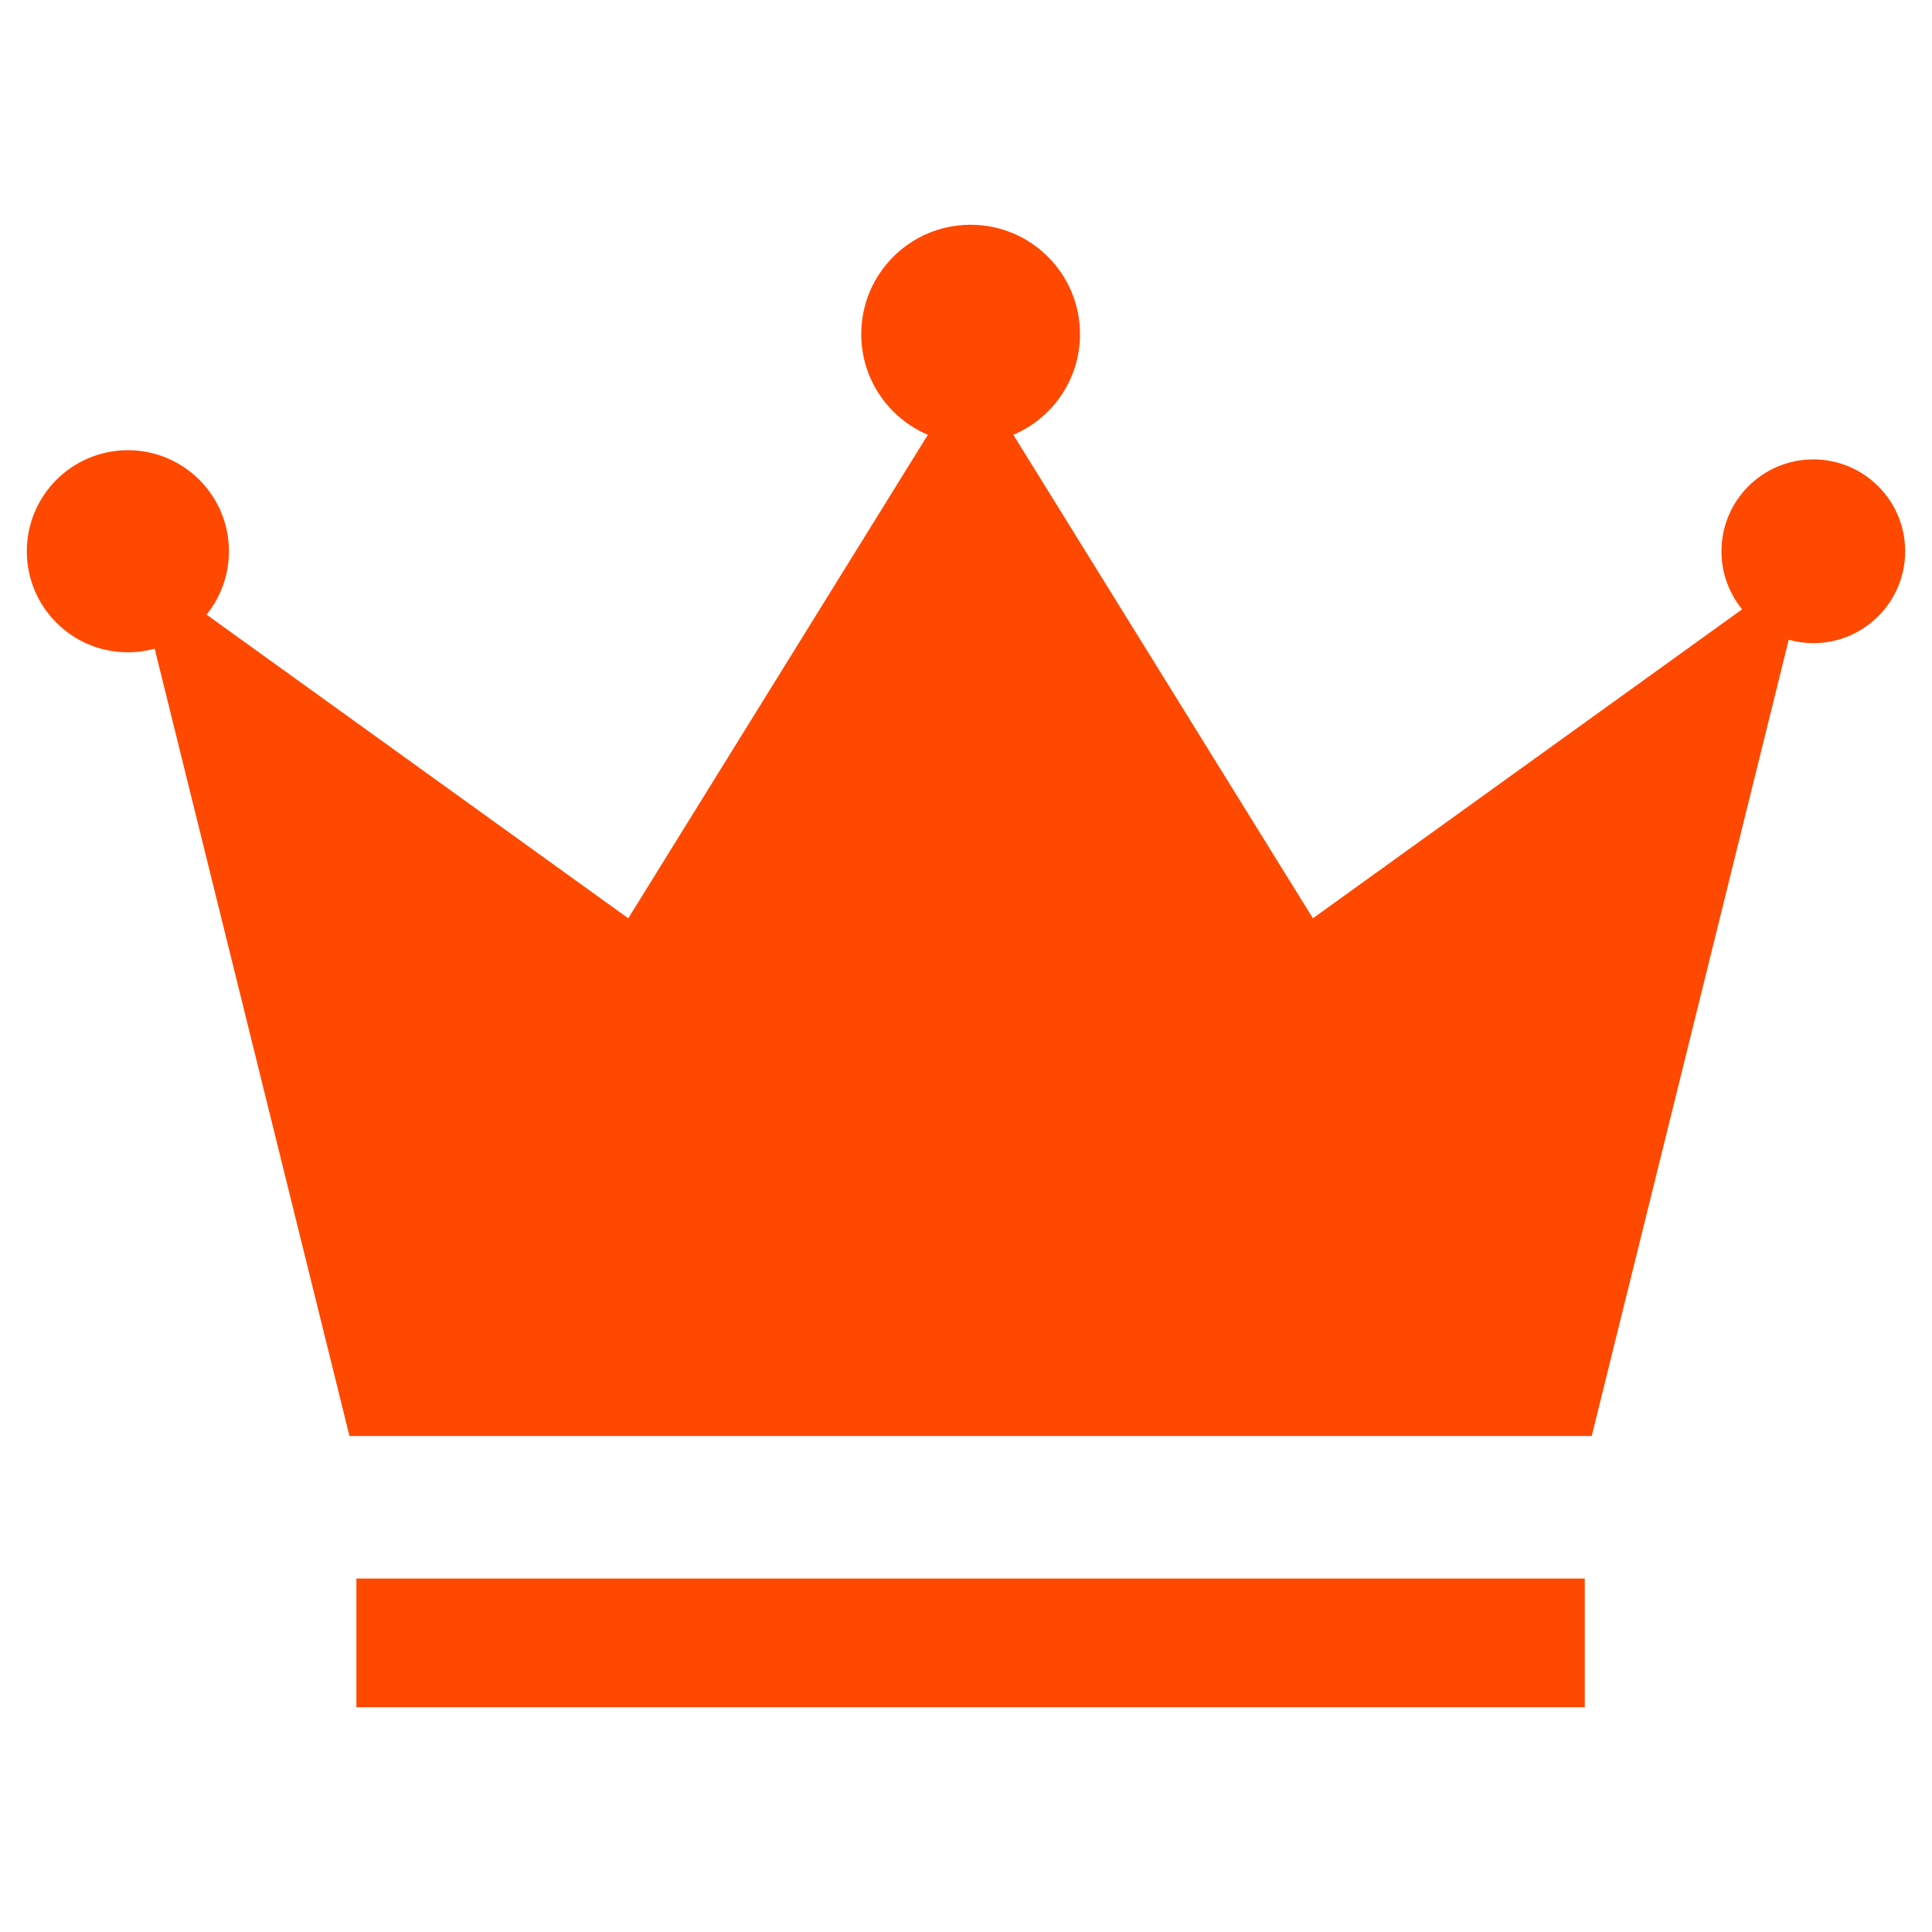 <svg width="36" height="36" viewBox="0 0 36 36" fill="none" xmlns="http://www.w3.org/2000/svg">
<path d="M33.788 8.56C32.843 8.56 32.077 9.327 32.077 10.272C32.077 10.683 32.221 11.059 32.462 11.354L24.464 17.111L18.882 8.102C19.612 7.792 20.124 7.069 20.124 6.226C20.124 5.1 19.211 4.188 18.086 4.188C16.96 4.188 16.048 5.1 16.048 6.226C16.048 7.069 16.56 7.792 17.289 8.102L11.707 17.111L3.849 11.453C4.109 11.13 4.266 10.72 4.266 10.272C4.266 9.233 3.423 8.389 2.383 8.389C1.343 8.389 0.5 9.232 0.5 10.272C0.5 11.312 1.343 12.155 2.383 12.155C2.556 12.155 2.723 12.131 2.882 12.087L6.512 26.758H29.659L33.33 11.921C33.476 11.961 33.629 11.984 33.788 11.984C34.734 11.984 35.5 11.217 35.5 10.272C35.5 9.326 34.734 8.56 33.788 8.56L33.788 8.56Z" fill="#FF4800"/>
<path d="M29.53 29.414H6.641V31.812H29.53V29.414Z" fill="#FF4800"/>
</svg>
